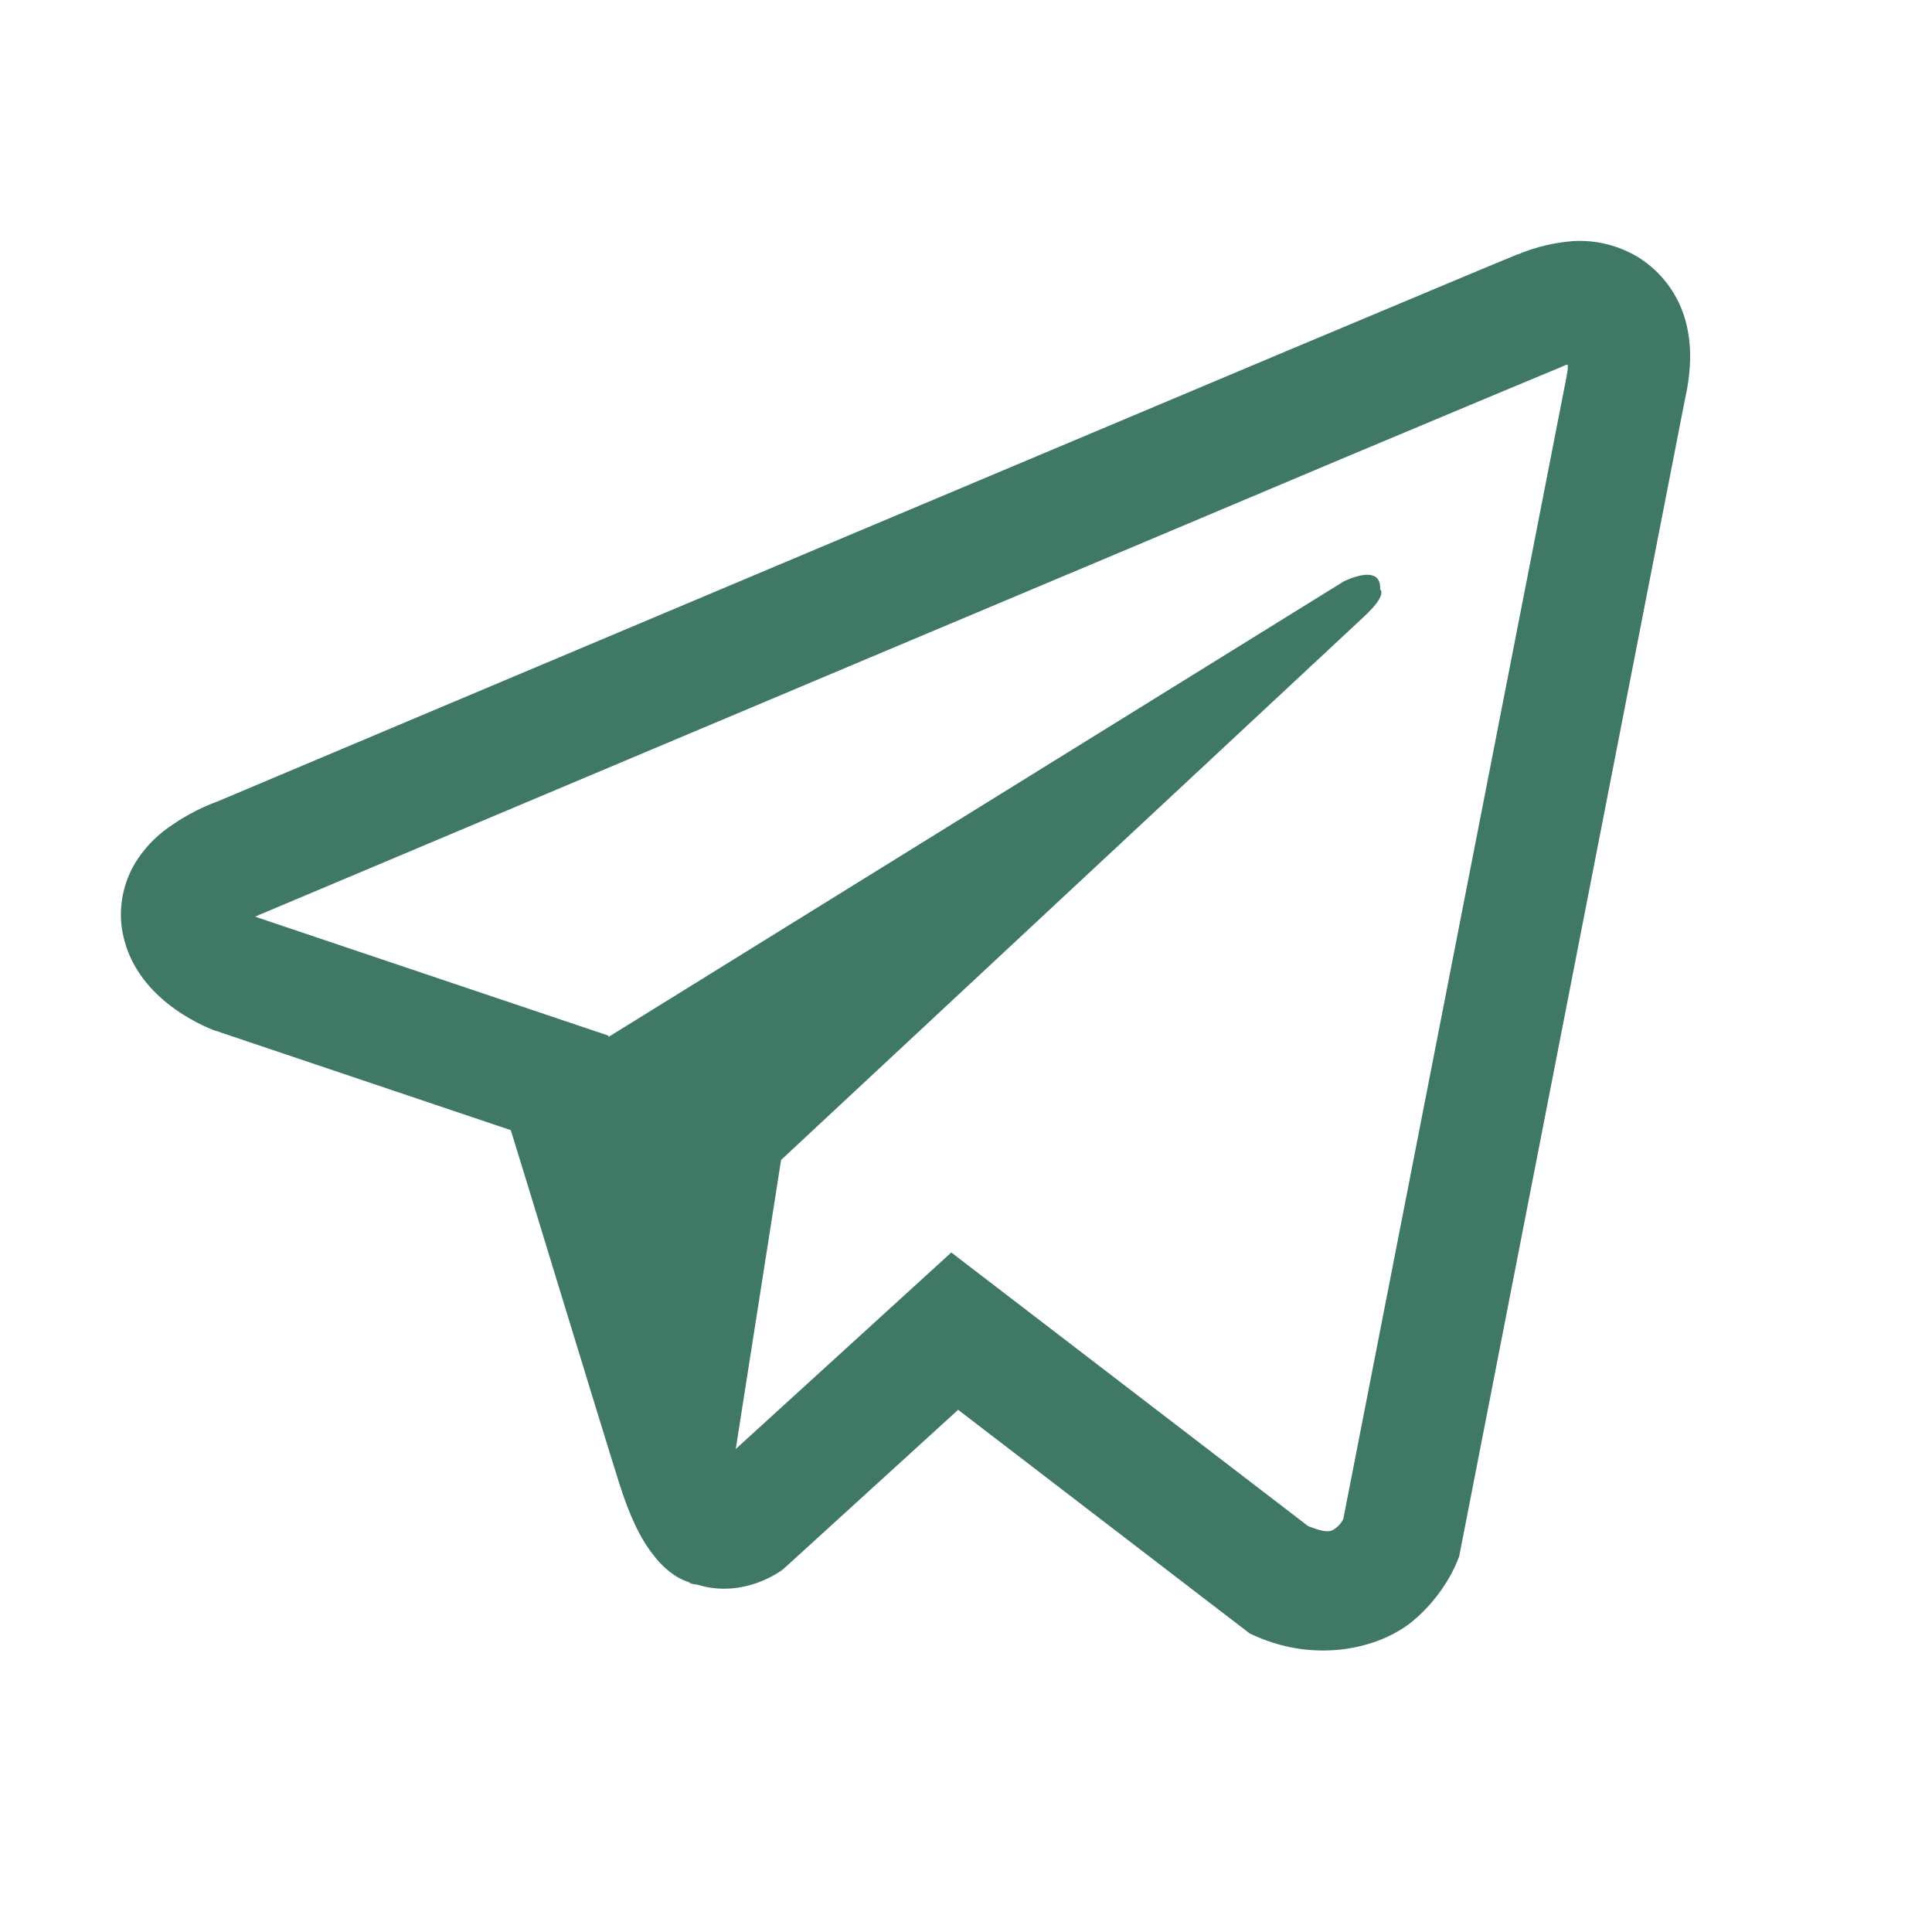 <?xml version="1.0" encoding="UTF-8"?> <svg xmlns="http://www.w3.org/2000/svg" width="28" height="28" viewBox="0 0 28 28" fill="none"><path d="M22.811 3.493C22.53 3.514 22.255 3.579 21.995 3.688H21.99C21.742 3.787 20.555 4.287 18.754 5.042L12.294 7.762C7.659 9.714 3.103 11.636 3.103 11.636L3.158 11.614C3.158 11.614 2.843 11.717 2.516 11.942C2.313 12.071 2.139 12.24 2.003 12.438C1.81 12.723 1.724 13.067 1.76 13.409C1.838 14.041 2.249 14.42 2.542 14.629C2.839 14.84 3.124 14.94 3.124 14.94H3.13L7.403 16.379C7.595 16.994 8.705 20.645 8.971 21.486C9.129 21.987 9.283 22.302 9.473 22.541C9.566 22.664 9.676 22.767 9.805 22.849C9.873 22.889 9.946 22.92 10.021 22.942L9.977 22.931C9.99 22.935 10 22.945 10.011 22.949C10.046 22.958 10.069 22.962 10.113 22.968C10.79 23.174 11.334 22.754 11.334 22.754L11.364 22.73L13.886 20.432L18.114 23.675L18.21 23.718C19.092 24.102 19.983 23.888 20.456 23.509C20.931 23.126 21.115 22.637 21.115 22.637L21.147 22.559L24.413 5.821C24.507 5.407 24.53 5.021 24.427 4.645C24.322 4.265 24.078 3.938 23.744 3.729C23.463 3.559 23.139 3.477 22.811 3.493ZM22.722 5.288C22.719 5.343 22.729 5.334 22.705 5.442V5.452L19.468 22.015C19.455 22.039 19.43 22.09 19.365 22.141C19.297 22.196 19.243 22.23 18.959 22.118L13.787 18.152L10.663 21L11.32 16.811L19.769 8.936C20.118 8.611 20.002 8.543 20.002 8.543C20.025 8.146 19.475 8.426 19.475 8.426L8.821 15.027L8.817 15.009L3.711 13.29V13.286L3.698 13.283C3.707 13.28 3.716 13.277 3.725 13.274L3.753 13.259L3.78 13.249L12.973 9.376C15.295 8.399 17.633 7.416 19.43 6.656C21.228 5.9 22.557 5.347 22.633 5.316C22.705 5.289 22.67 5.288 22.722 5.288Z" fill="#3F7865"></path></svg> 